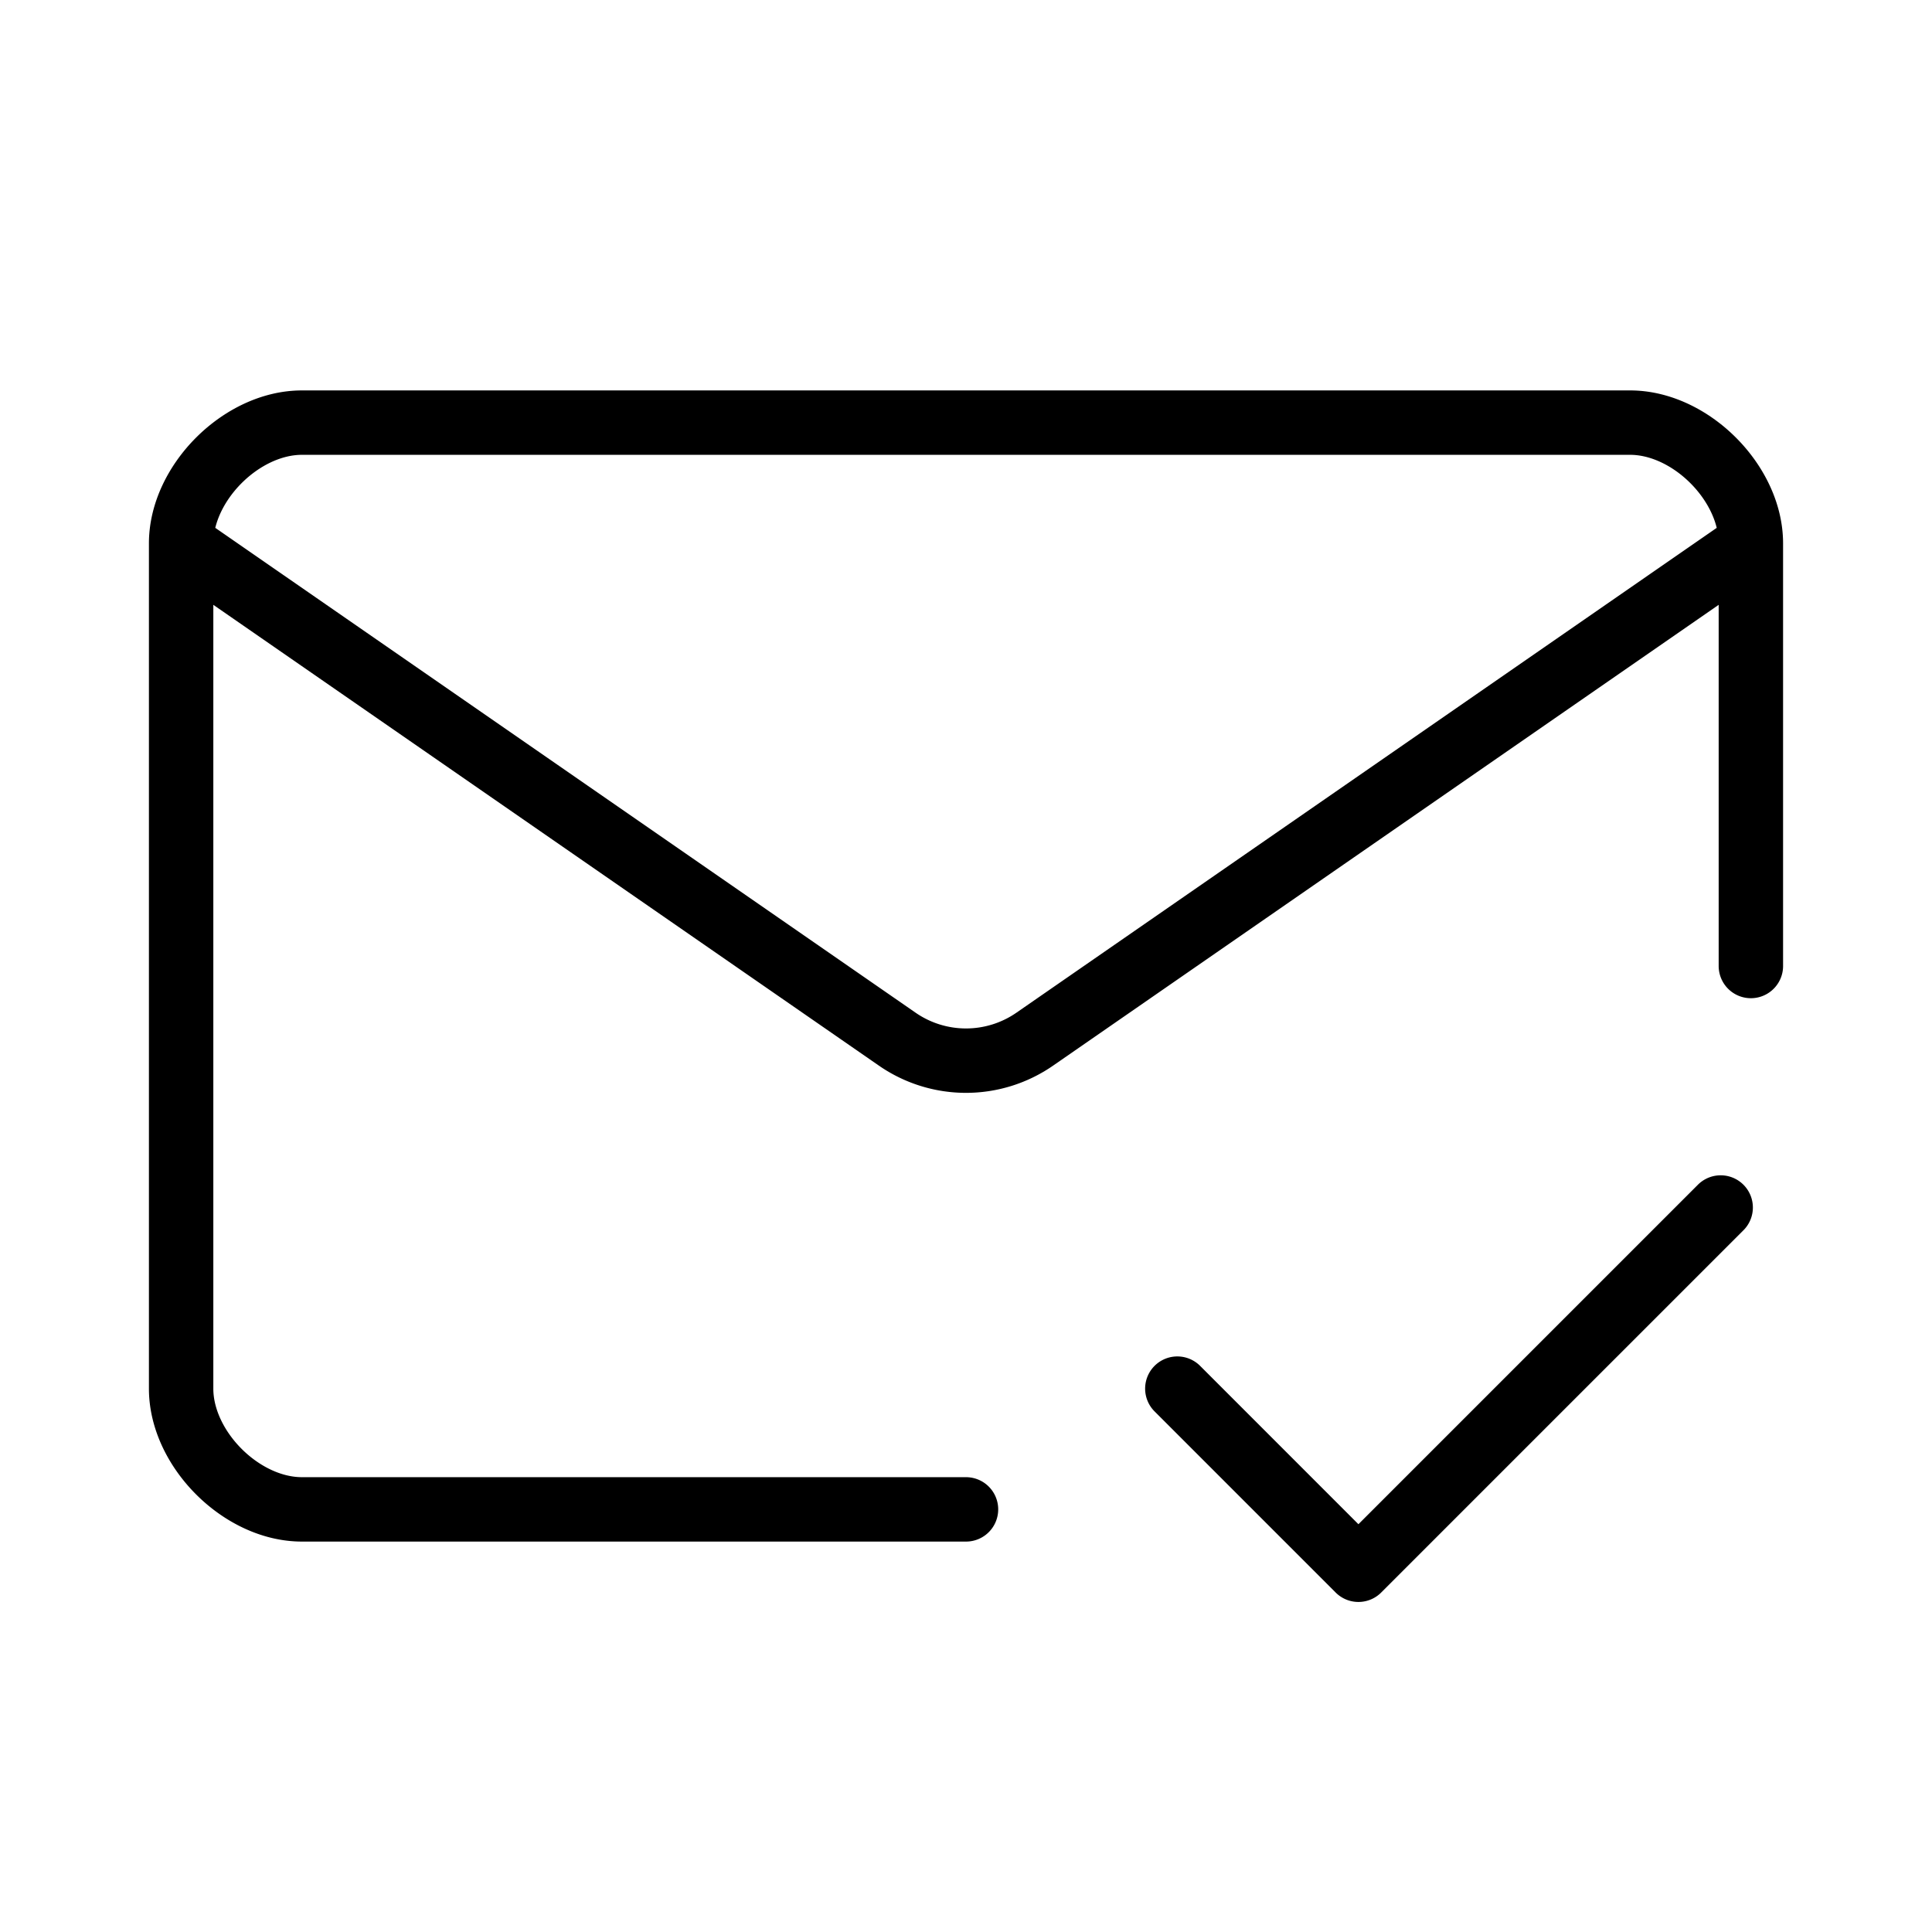 <svg width="60" height="60" fill="none" xmlns="http://www.w3.org/2000/svg"><path d="M54.375 16.875V30m0-13.125c0-1.875-1.875-3.75-3.75-3.75H9.375c-1.875 0-3.75 1.875-3.75 3.75m48.75 0L32.134 32.273a3.75 3.75 0 01-4.268 0L5.625 16.875m24.375 30H9.375c-1.875 0-3.75-1.875-3.75-3.75v-26.25m30.938 26.25l5.624 5.625 11.25-11.25" stroke="#000" stroke-width="2" stroke-linecap="round" stroke-linejoin="round"/></svg>